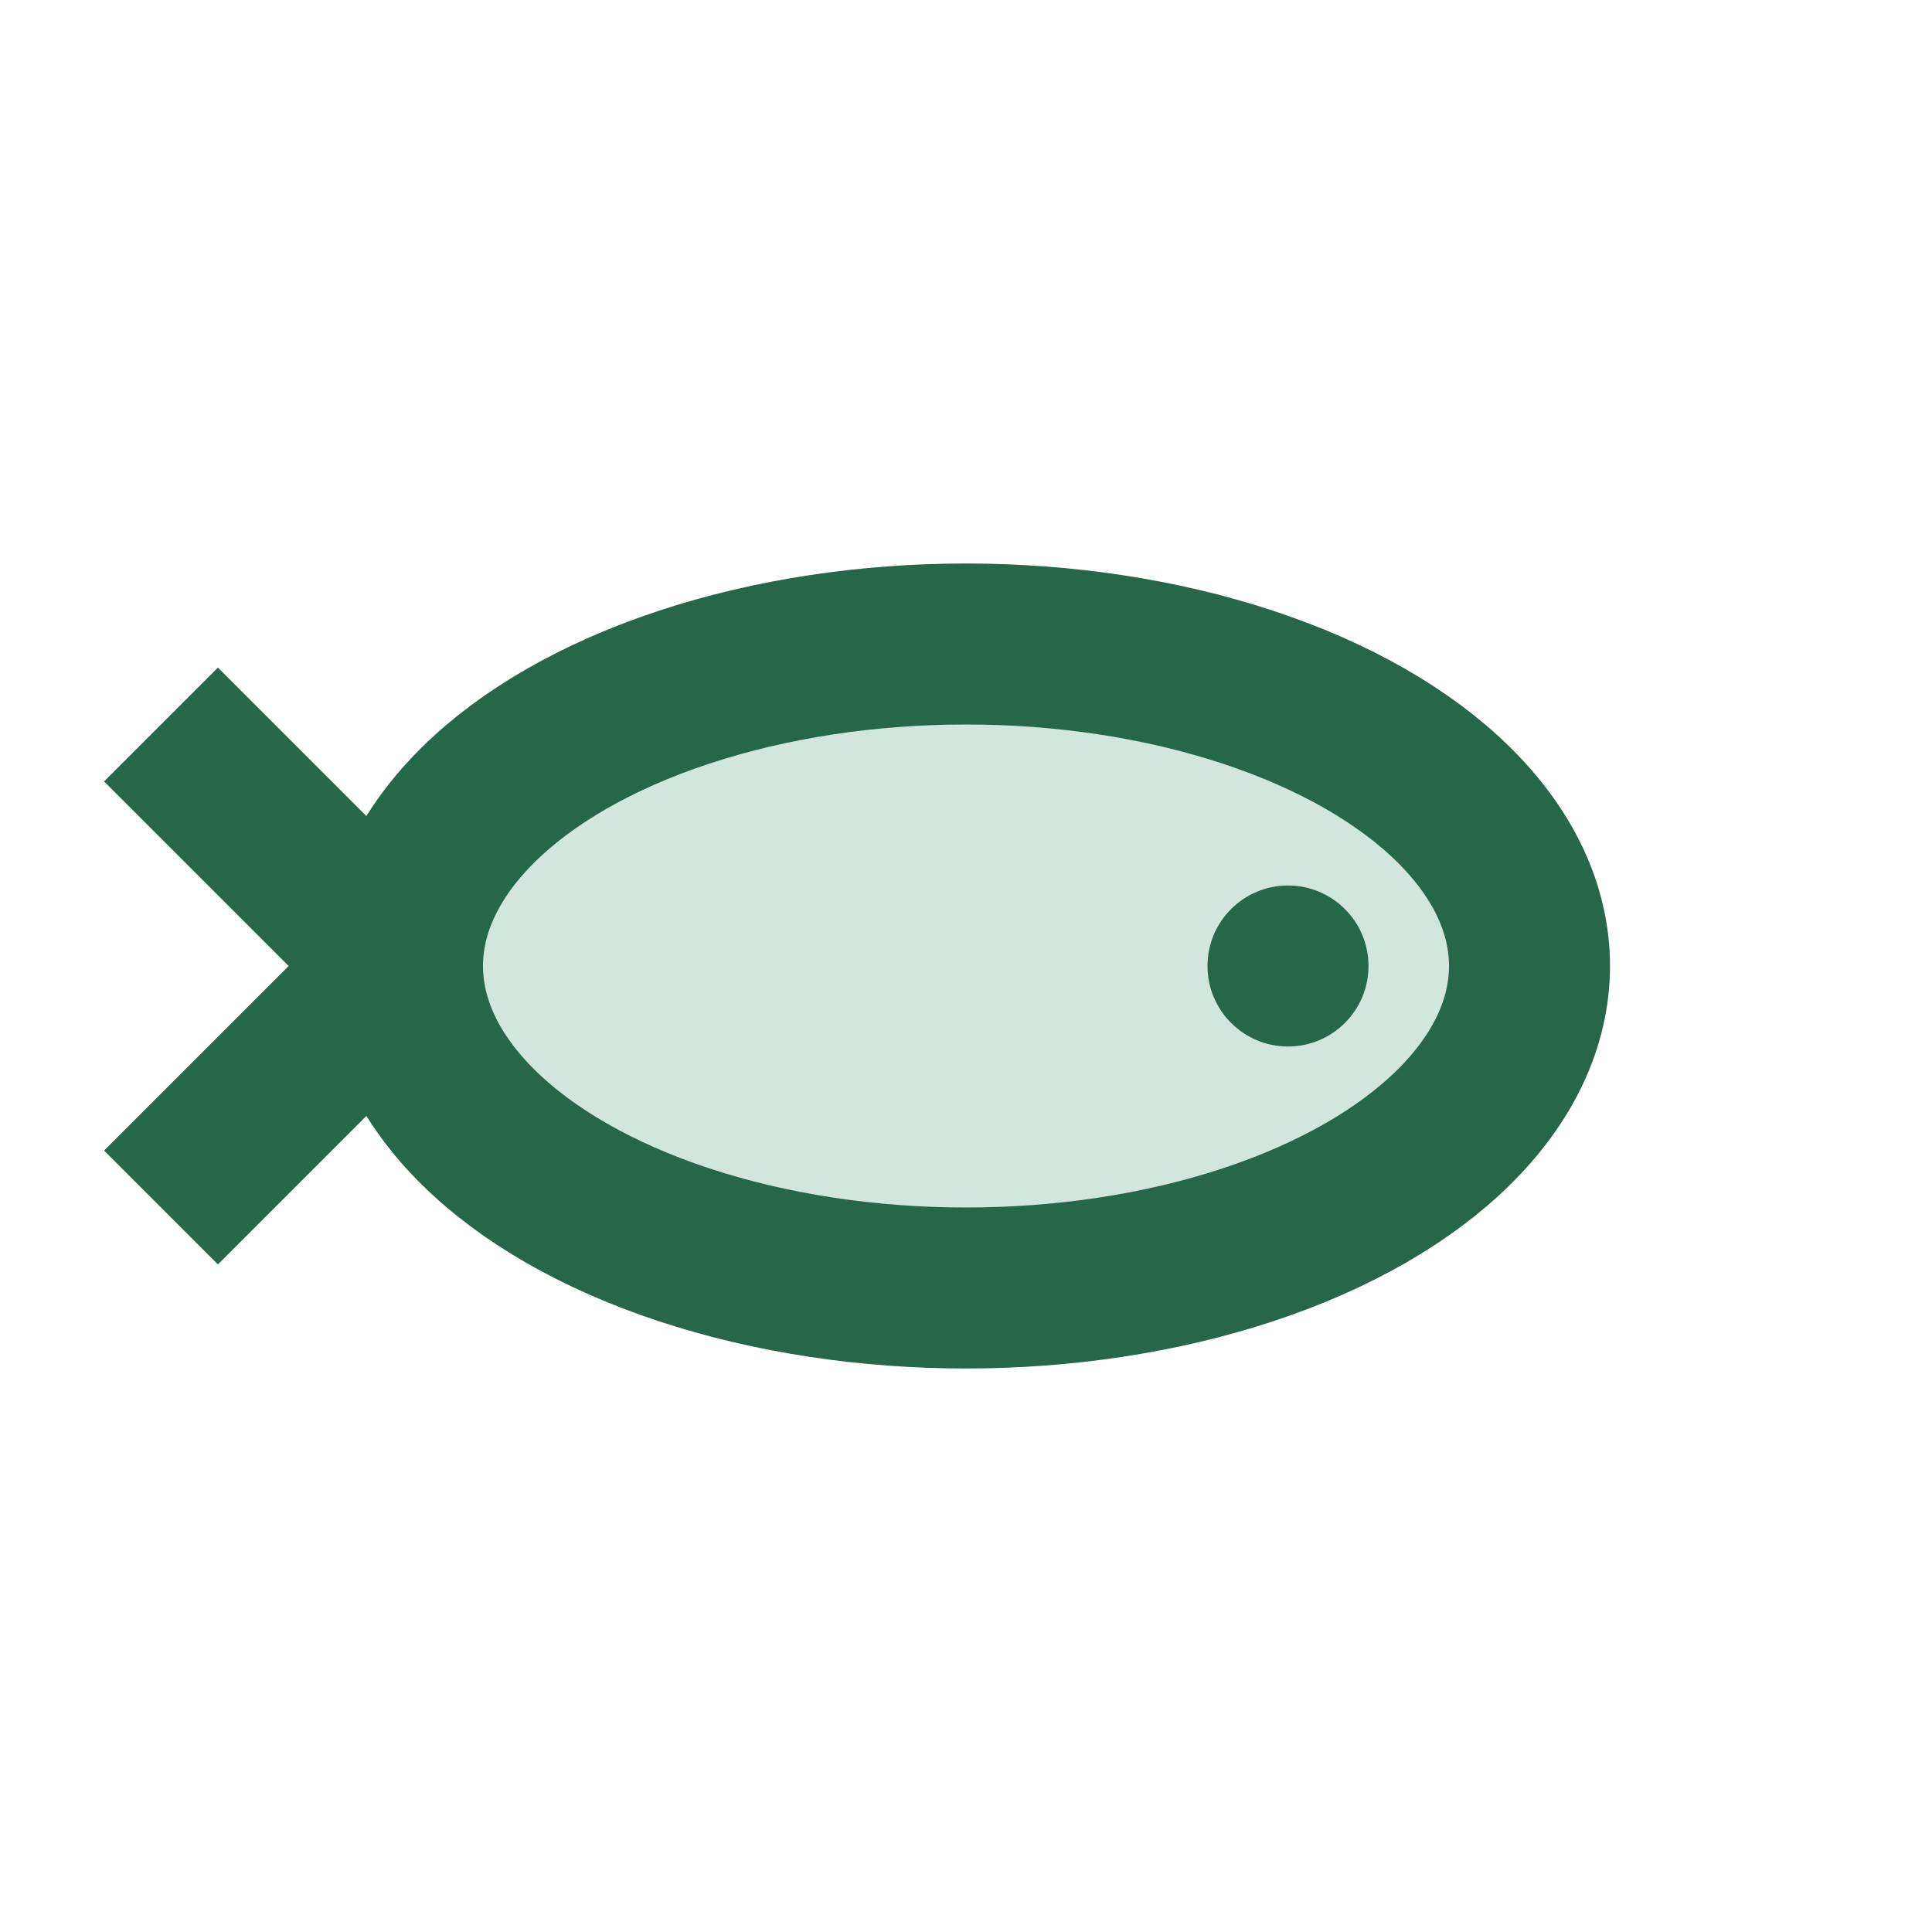<?xml version="1.0" encoding="UTF-8"?>
<svg xmlns="http://www.w3.org/2000/svg" width="24" height="24" viewBox="0 0 24 24"><ellipse cx="12" cy="12" rx="7" ry="4" fill="#D1E7DD" stroke="#276749" stroke-width="2"/><path d="M5 12l-3 3m3-3l-3-3" stroke="#276749" stroke-width="2" fill="none"/><circle cx="16" cy="12" r="1" fill="#276749"/></svg>